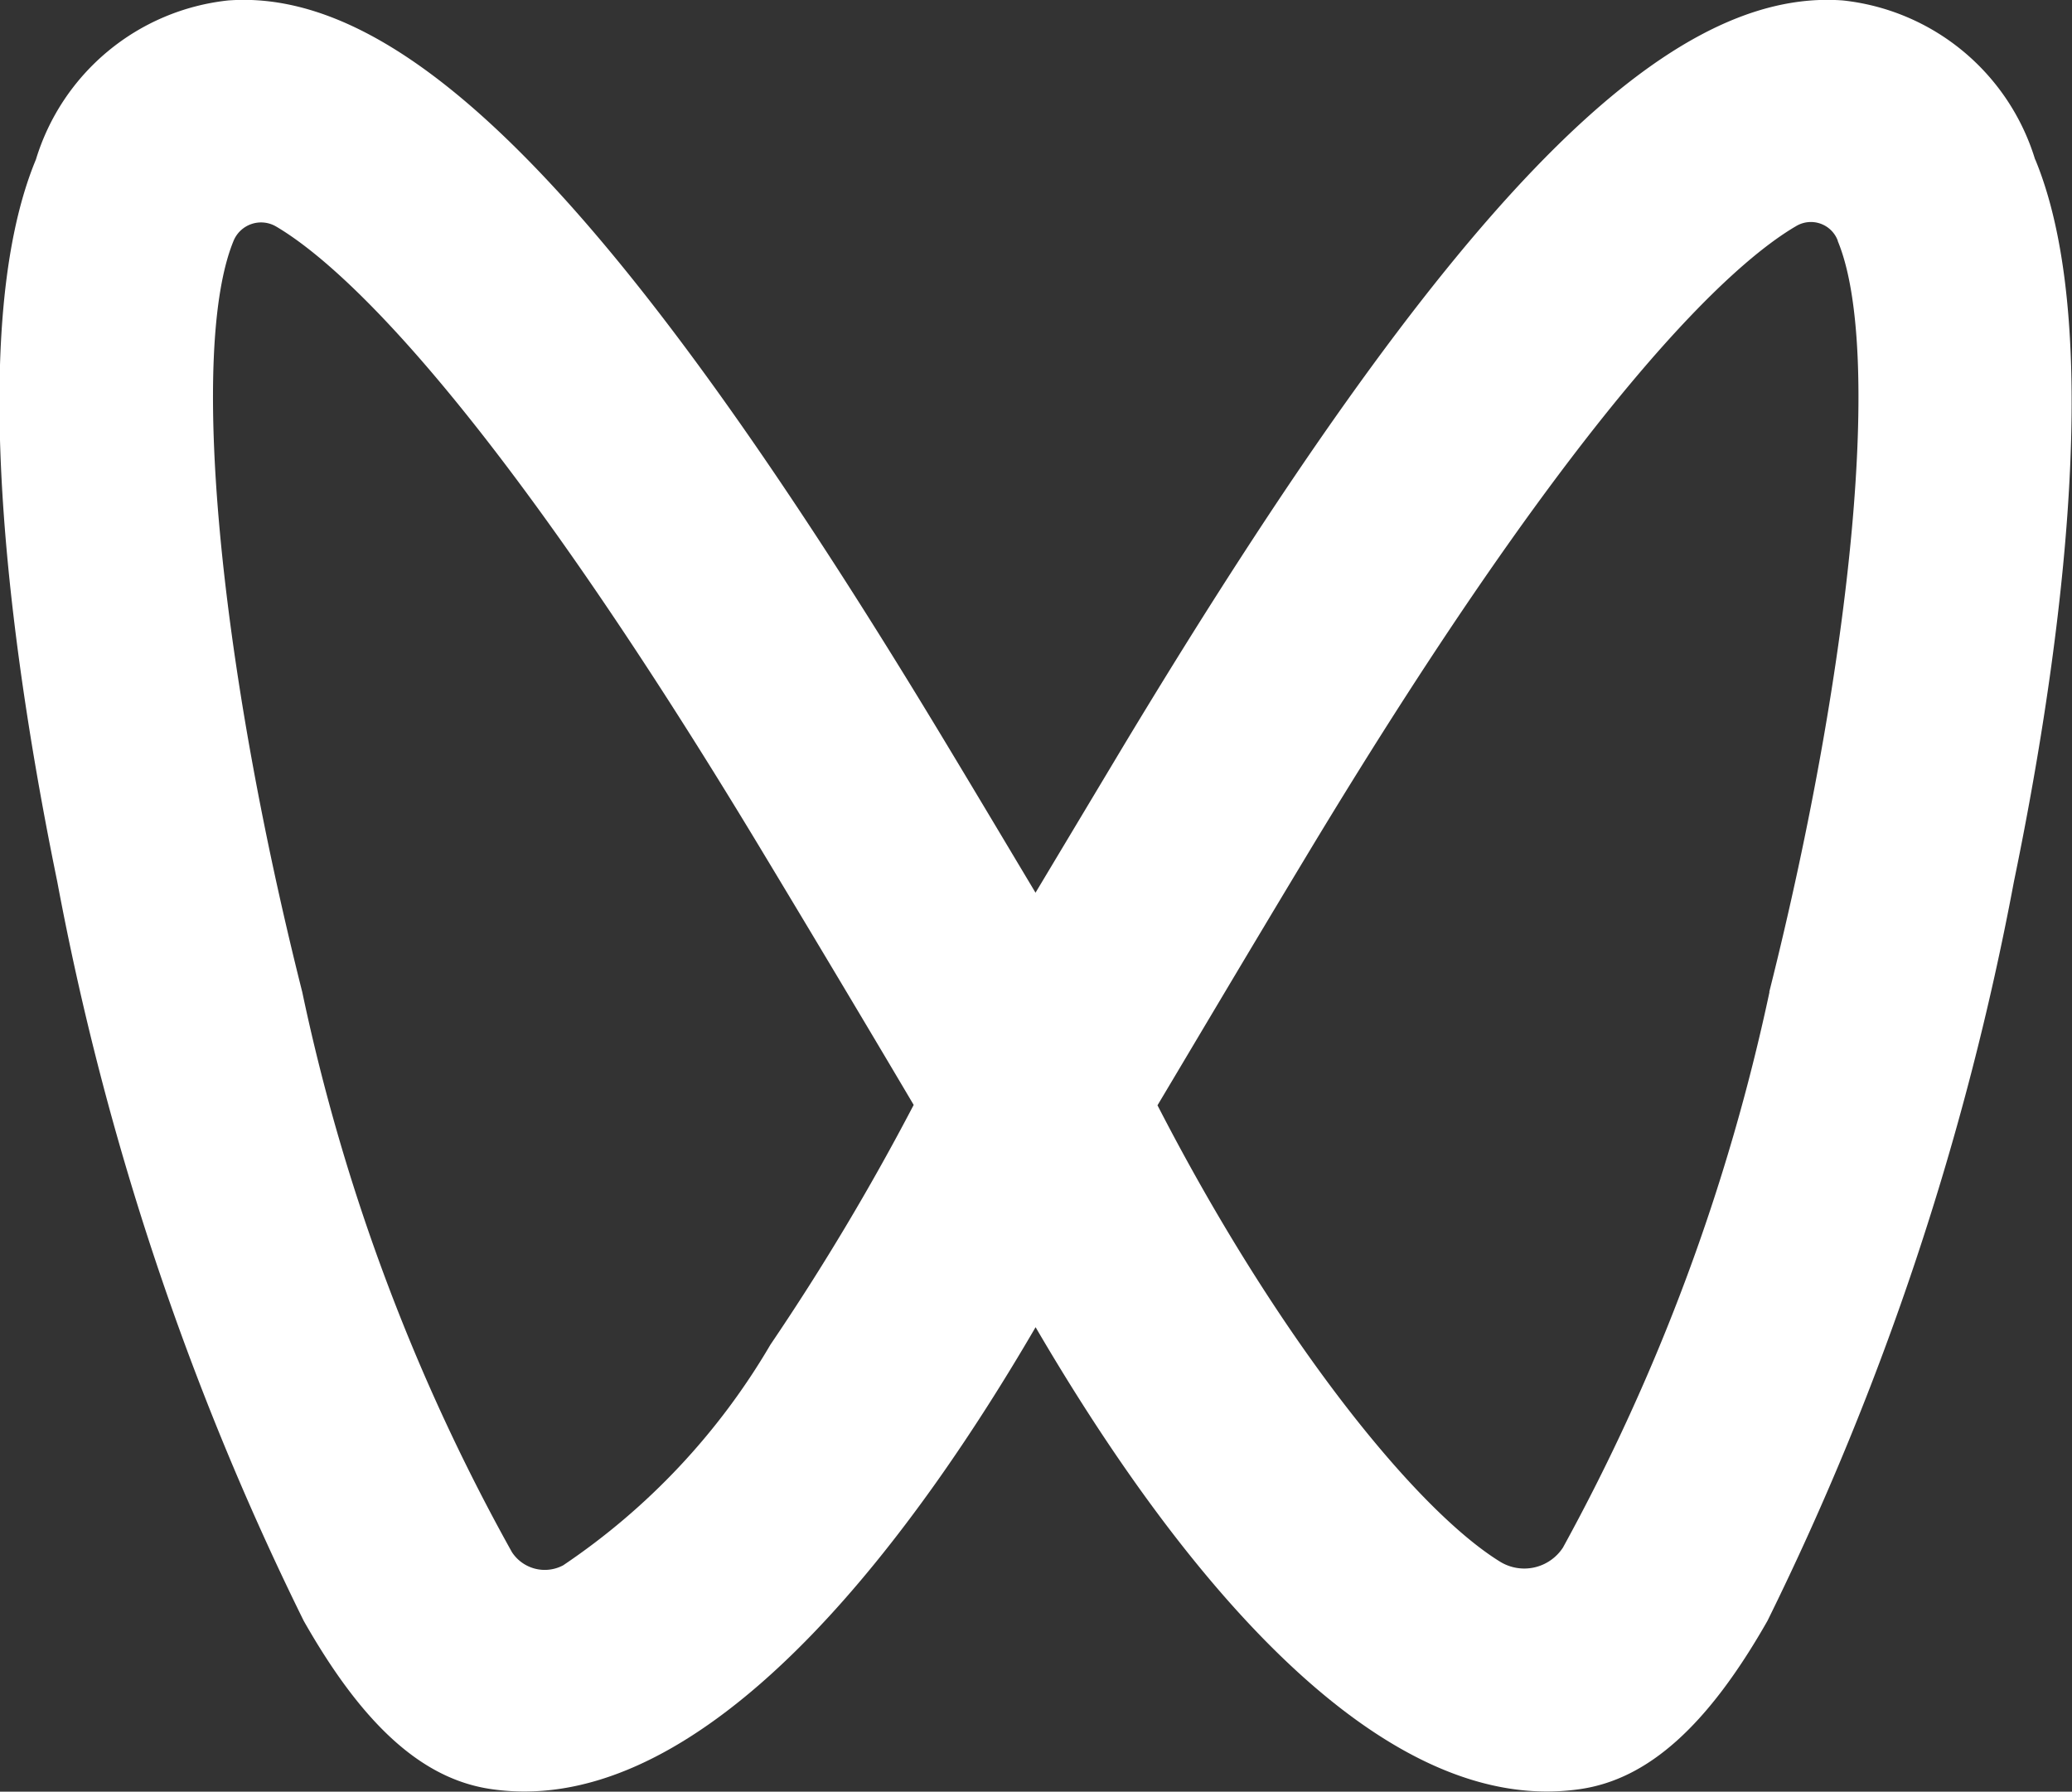 <svg xmlns="http://www.w3.org/2000/svg" width="27.857" height="24.086" viewBox="0 0 27.857 24.086">
  <rect x="0" y="0" width="27.857" height="24.086" fill="#333333" stroke="none"/>
  <path id="channels" d="M160.278,196.184a32.9,32.9,0,0,1-1.926,3.223,9.135,9.135,0,0,1-2.786,2.966.527.527,0,0,1-.69-.178,26.82,26.82,0,0,1-2.818-7.527c-1.136-4.513-1.515-8.665-.924-10.1a.4.4,0,0,1,.572-.193c.8.471,2.8,2.19,6.565,8.449.849,1.408,1.579,2.636,2.006,3.358m11.507-1.517a27.367,27.367,0,0,1-2.777,7.47.621.621,0,0,1-.851.186c-1.129-.7-2.983-2.989-4.6-6.132.429-.718,1.159-1.952,2.01-3.364,3.782-6.278,5.777-7.988,6.572-8.453a.386.386,0,0,1,.564.193l0,.006c.594,1.429.214,5.582-.921,10.094m3.574-11.191a3.041,3.041,0,0,0-2.584-2.138c-2.447-.182-5.329,2.813-9.664,10.007l-1.191,1.988c-.349-.583-.752-1.26-1.191-1.988-4.335-7.2-7.23-10.189-9.664-10.007a3.041,3.041,0,0,0-2.584,2.138c-1,2.406-.246,7.116.287,9.709a38.392,38.392,0,0,0,3.313,9.936c.8,1.41,1.6,2.13,2.522,2.263a3.091,3.091,0,0,0,.446.032c2.713,0,5.3-3.542,6.872-6.242,1.575,2.7,4.157,6.242,6.872,6.242a3.12,3.12,0,0,0,.448-.032c.917-.133,1.718-.853,2.52-2.263a38.45,38.45,0,0,0,3.313-9.936c.536-2.593,1.283-7.3.287-9.709" transform="translate(-147.994 -181.33)" fill="#fff"/>
</svg>
